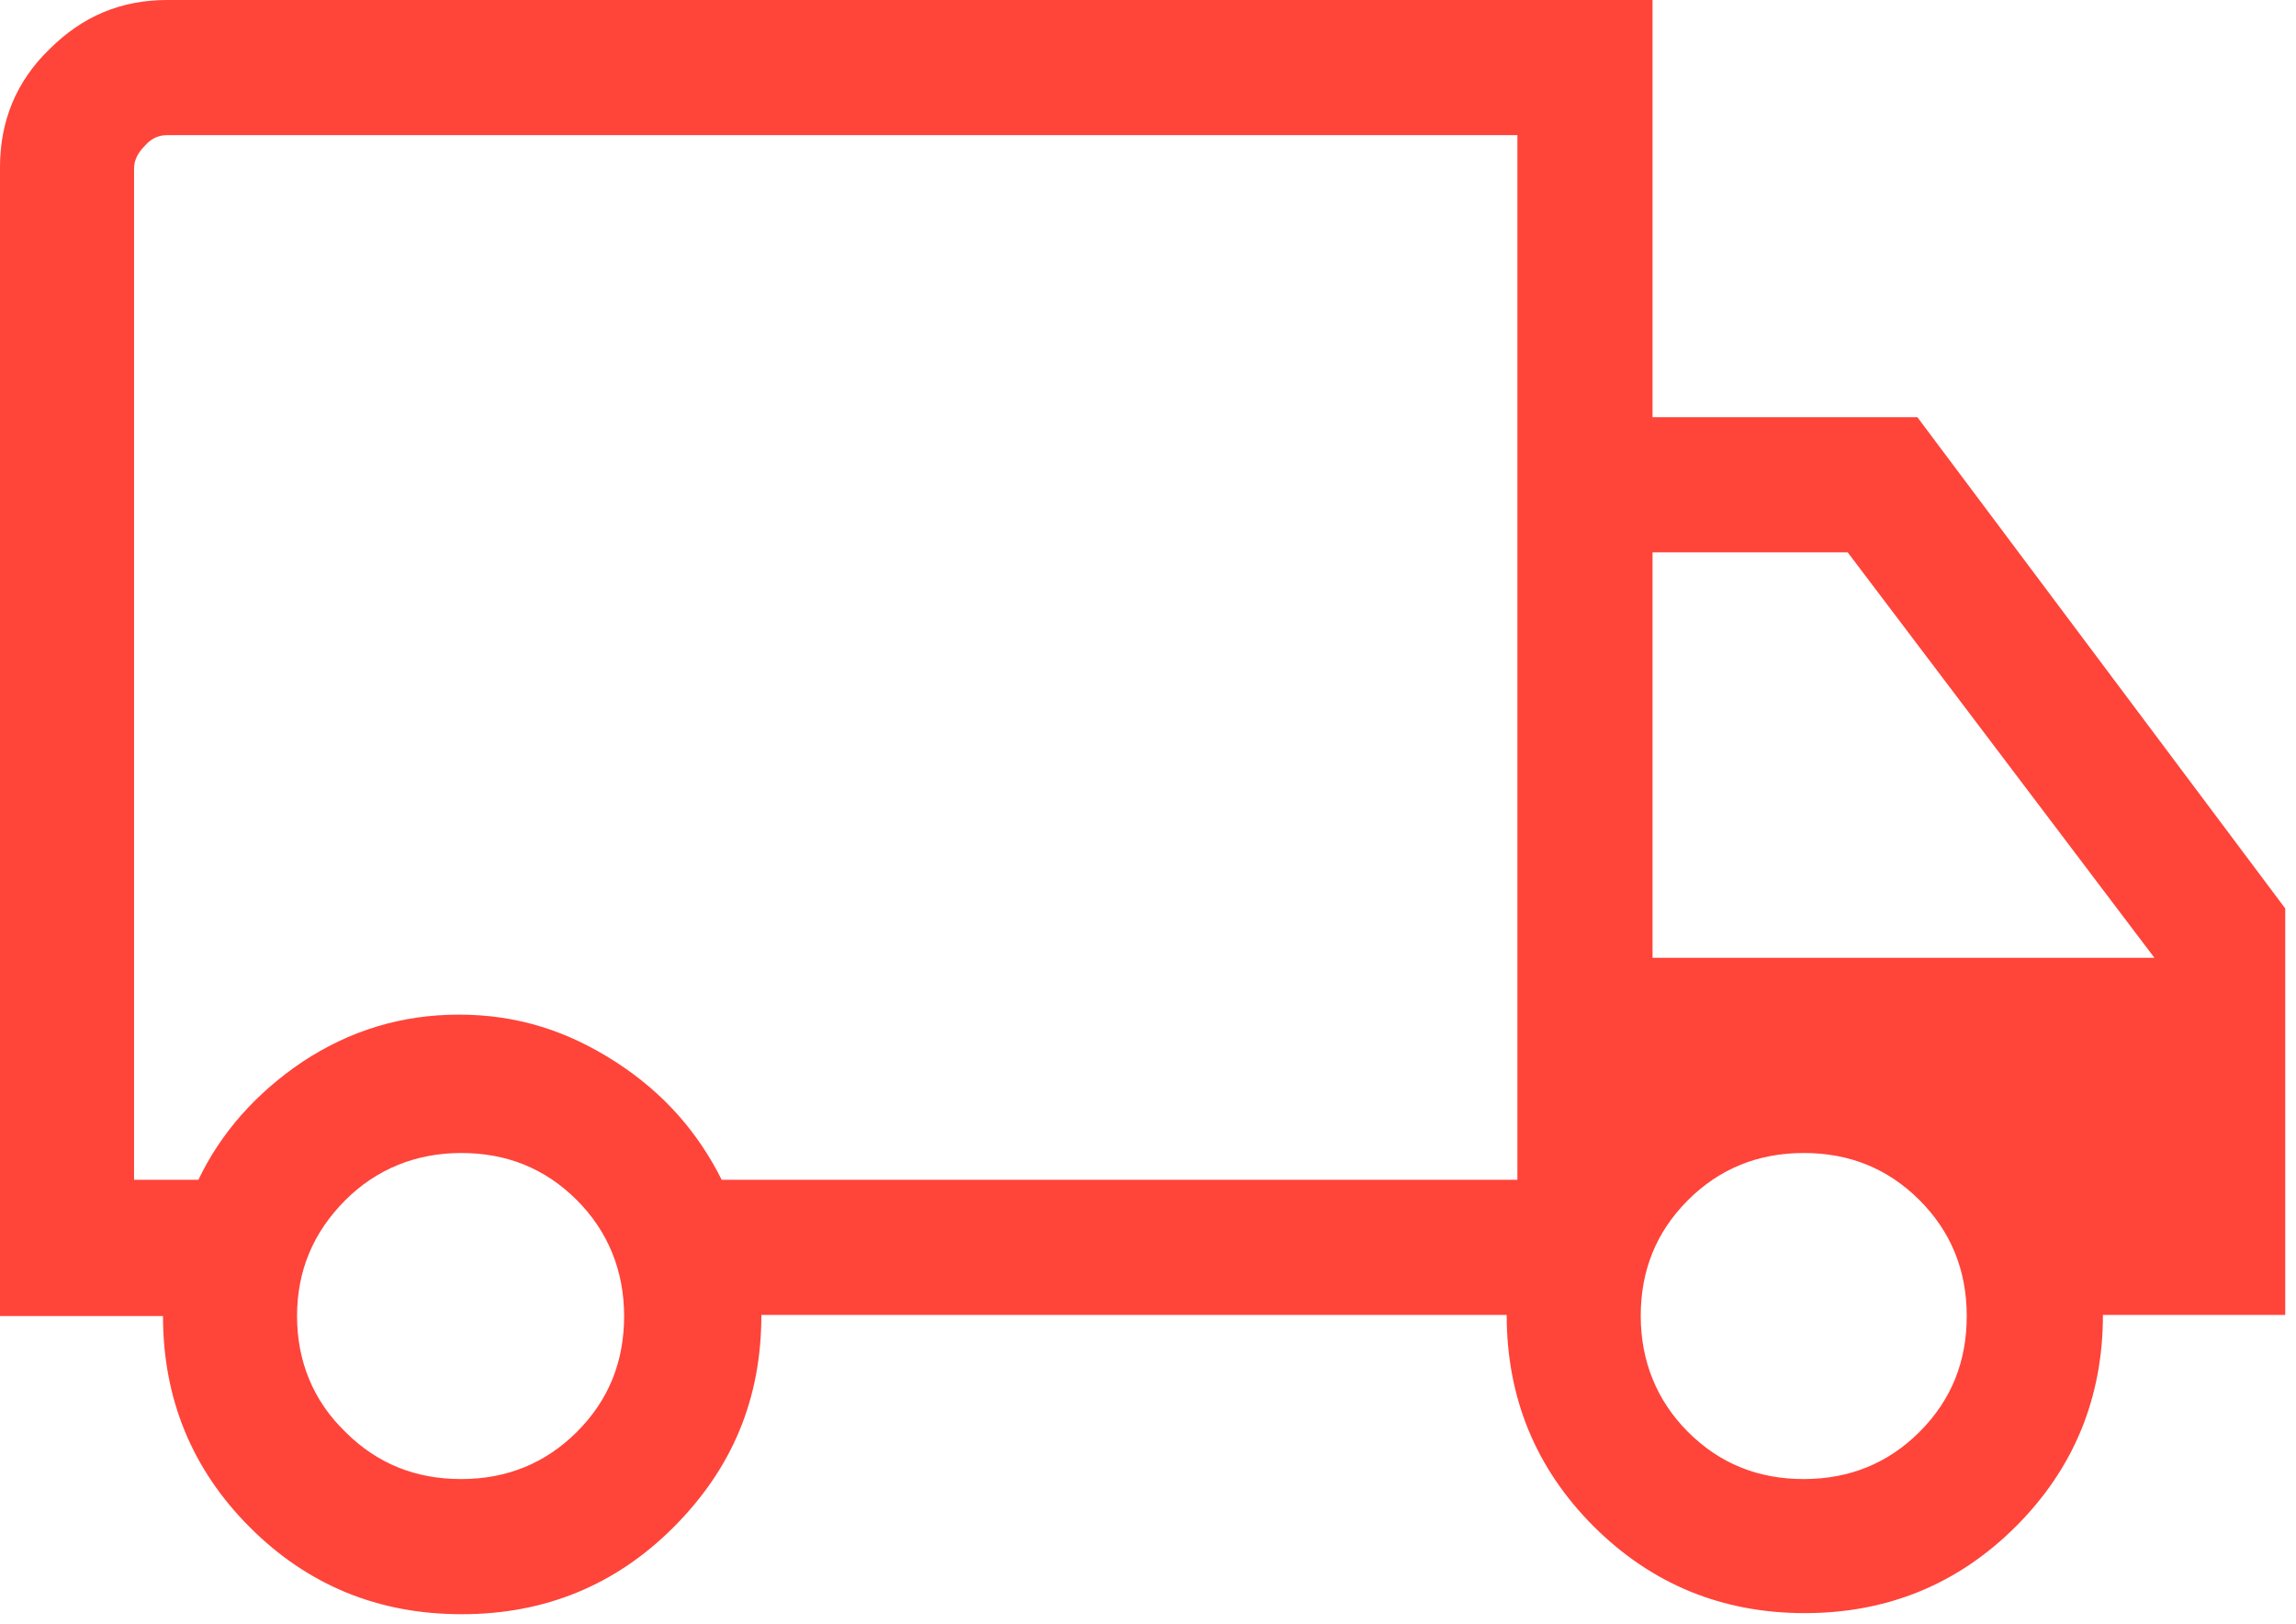 <svg width="157" height="111" viewBox="0 0 157 111" fill="none" xmlns="http://www.w3.org/2000/svg">
<path d="M31.531 110.36C25.885 110.36 21.045 108.38 17.086 104.42C13.126 100.461 11.146 95.621 11.146 89.975H0V11.439C0 8.286 1.1 5.573 3.373 3.373C5.646 1.1 8.286 0 11.439 0H113V28.525H131.112L156.264 62.11V89.901H143.798C143.798 95.548 141.818 100.387 137.858 104.347C133.899 108.307 129.059 110.287 123.413 110.287C117.766 110.287 112.927 108.307 108.967 104.347C105.007 100.387 103.027 95.548 103.027 89.901H52.063C52.063 95.621 50.084 100.387 46.051 104.42C42.091 108.38 37.251 110.36 31.605 110.36H31.531ZM31.531 101.121C34.685 101.121 37.324 100.021 39.451 97.894C41.651 95.694 42.677 93.054 42.677 89.975C42.677 86.895 41.578 84.182 39.451 82.055C37.251 79.855 34.611 78.829 31.531 78.829C28.452 78.829 25.738 79.928 23.612 82.055C21.412 84.255 20.312 86.895 20.312 89.975C20.312 93.054 21.412 95.767 23.612 97.894C25.812 100.094 28.452 101.121 31.531 101.121ZM9.166 80.662H13.566C15.106 77.435 17.526 74.722 20.679 72.596C23.905 70.469 27.425 69.369 31.385 69.369C35.344 69.369 38.791 70.469 42.091 72.596C45.391 74.722 47.737 77.435 49.35 80.662H103.76V9.239H11.439C10.853 9.239 10.339 9.459 9.899 9.973C9.459 10.413 9.166 10.926 9.166 11.513V80.735V80.662ZM123.339 101.121C126.492 101.121 129.132 100.021 131.259 97.894C133.459 95.694 134.485 93.054 134.485 89.975C134.485 86.821 133.385 84.182 131.259 82.055C129.059 79.855 126.419 78.829 123.339 78.829C120.186 78.829 117.546 79.928 115.42 82.055C113.22 84.255 112.193 86.895 112.193 89.975C112.193 93.054 113.293 95.767 115.42 97.894C117.62 100.094 120.259 101.121 123.339 101.121ZM113 65.483H147.318L126.346 37.764H113V65.483Z" fill="#FF443A"/>
</svg>

